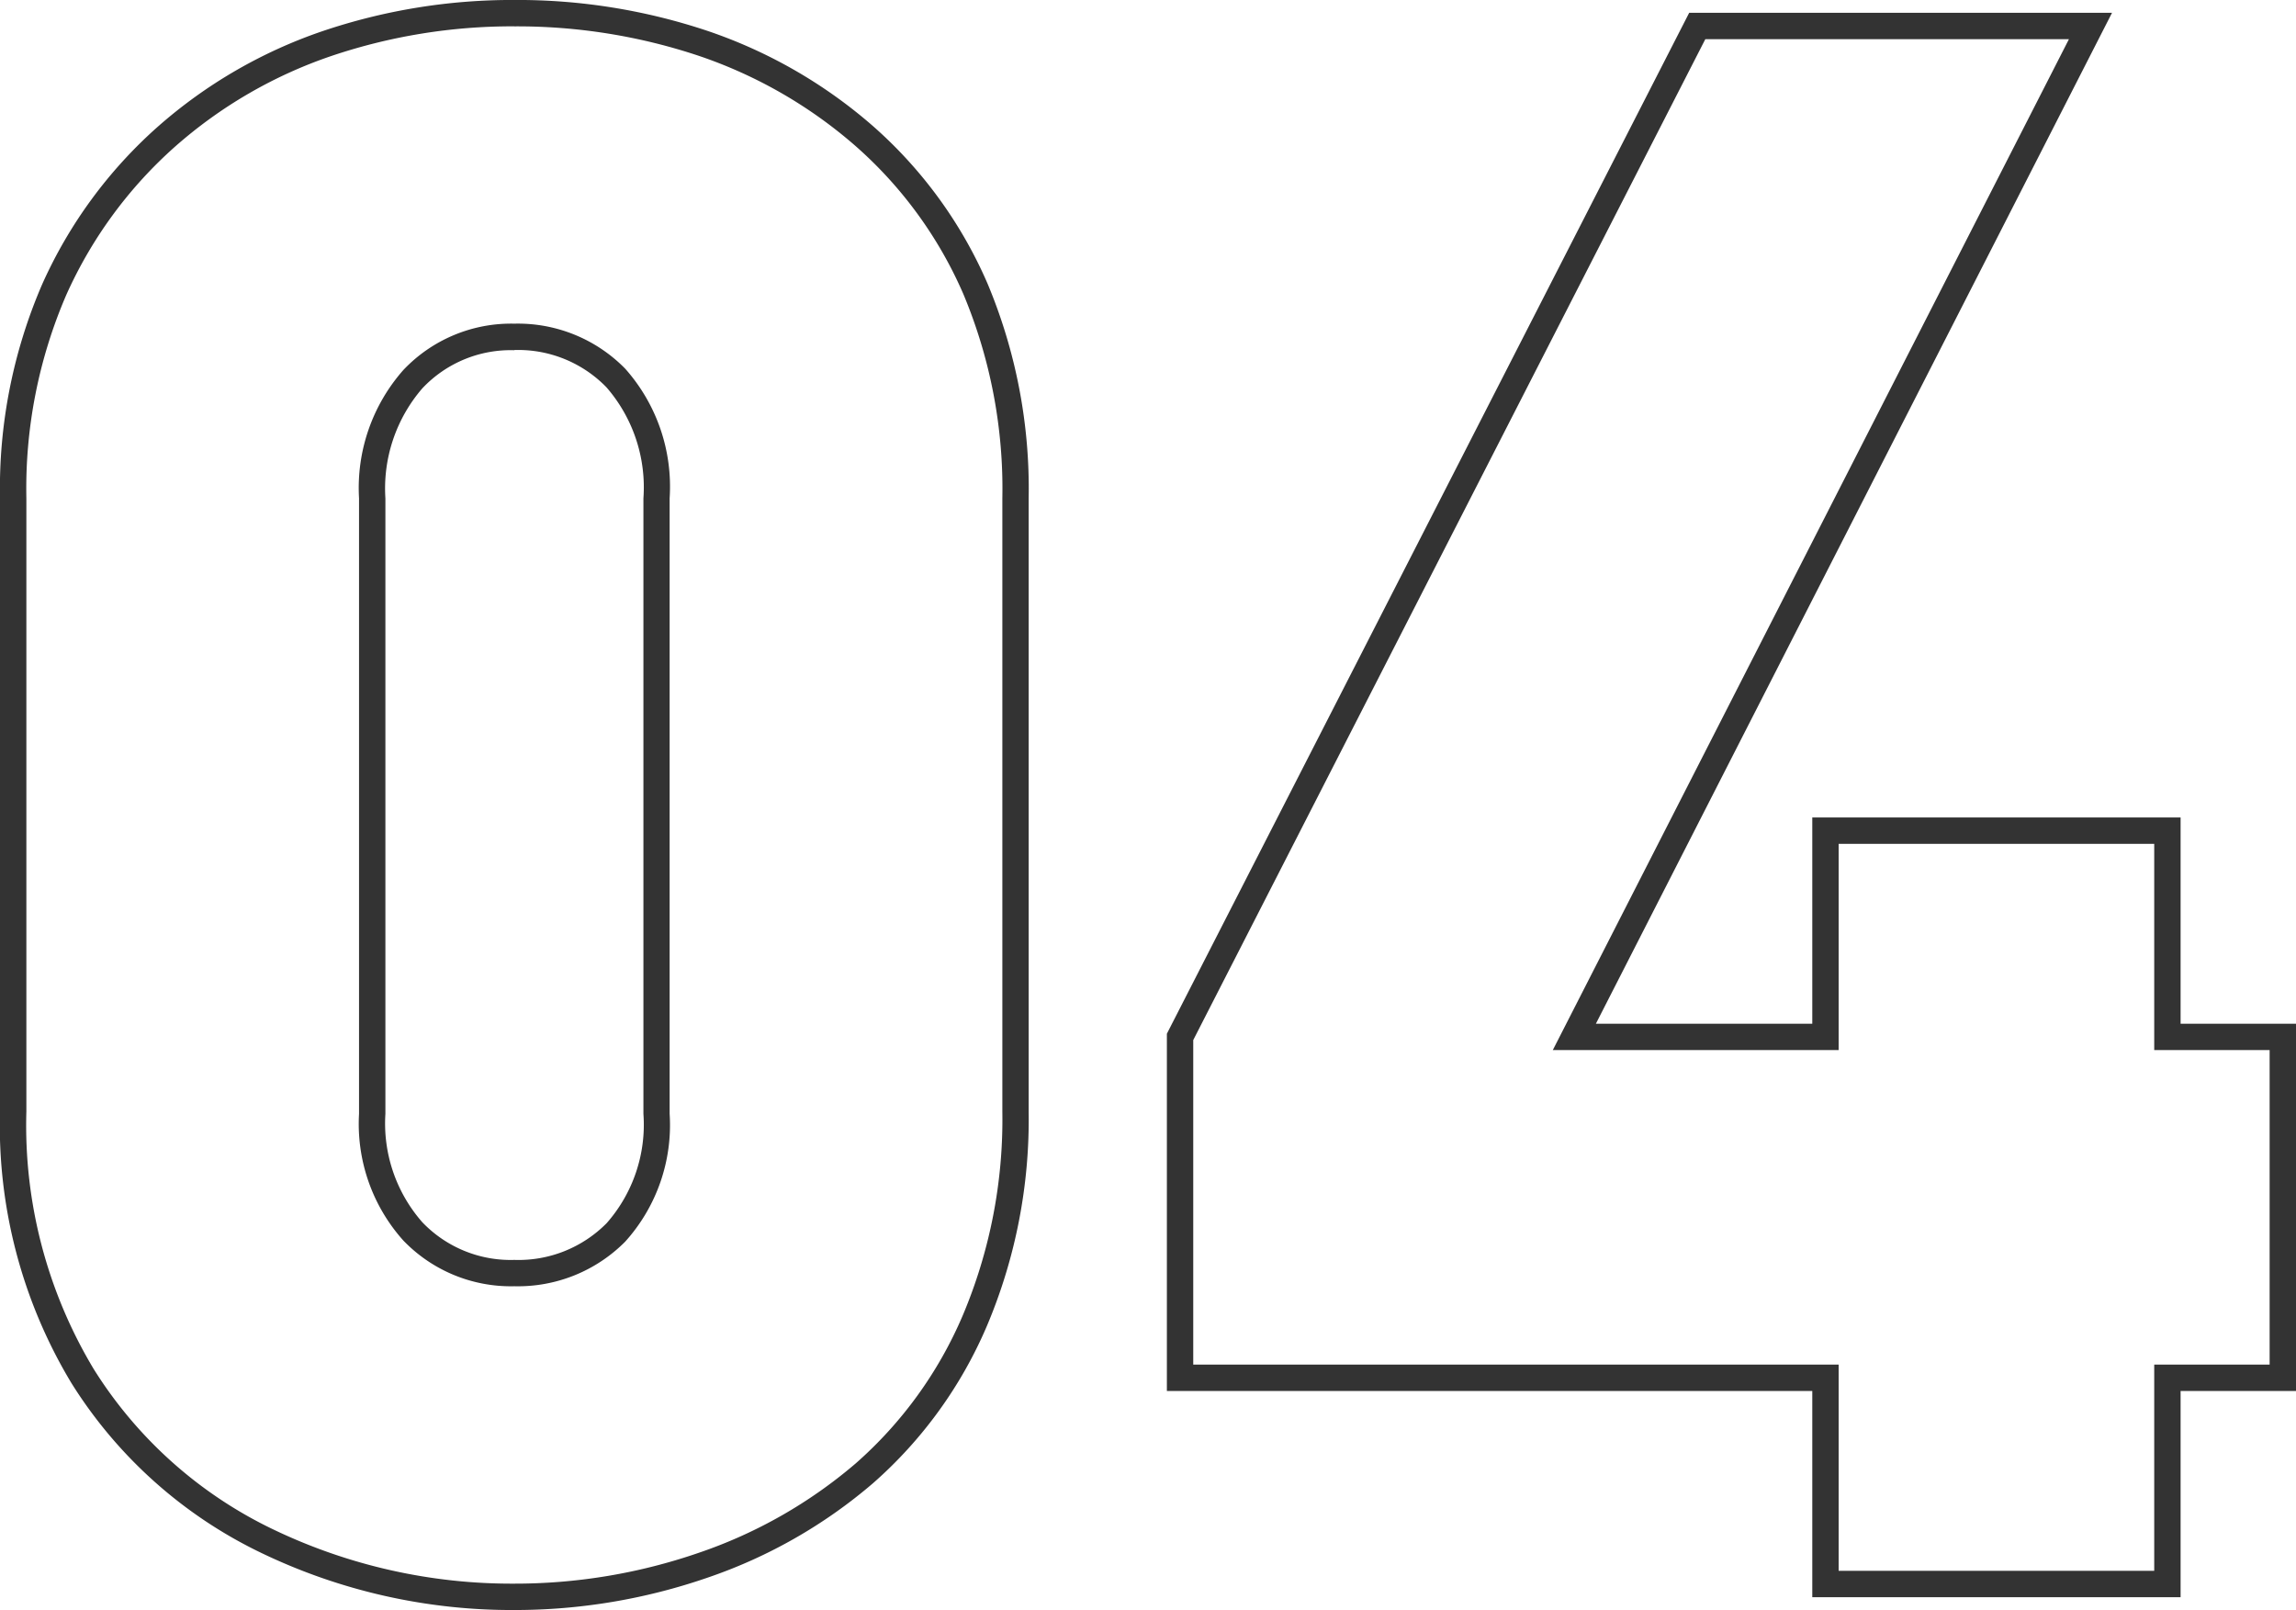 <svg xmlns="http://www.w3.org/2000/svg" width="87.08" height="61.062" viewBox="0 0 87.08 61.062">
  <path id="パス_191724" data-name="パス 191724" d="M23.06.986a21.9,21.9,0,0,1-9.579-2.157A17.345,17.345,0,0,1,6.265-7.615a18.918,18.918,0,0,1-2.712-10.3V-41.176a19.514,19.514,0,0,1,1.605-8.13,17.567,17.567,0,0,1,4.38-5.964,18.426,18.426,0,0,1,6.248-3.624,22.466,22.466,0,0,1,7.274-1.182,22.719,22.719,0,0,1,7.355,1.182,18.6,18.6,0,0,1,6.246,3.6,16.874,16.874,0,0,1,4.344,5.97,20.1,20.1,0,0,1,1.562,8.145v23.263a20.092,20.092,0,0,1-1.582,8.124,16.6,16.6,0,0,1-4.326,5.973A19.092,19.092,0,0,1,30.376-.237,22.379,22.379,0,0,1,23.06.986Zm0-60.062a21.469,21.469,0,0,0-6.951,1.128,17.43,17.43,0,0,0-5.91,3.428,16.574,16.574,0,0,0-4.131,5.627,18.527,18.527,0,0,0-1.515,7.716v23.263A17.94,17.94,0,0,0,7.109-8.15a16.36,16.36,0,0,0,6.806,6.079A20.9,20.9,0,0,0,23.06-.014a21.382,21.382,0,0,0,6.99-1.168,18.1,18.1,0,0,0,5.956-3.391,15.61,15.61,0,0,0,4.063-5.618,19.1,19.1,0,0,0,1.5-7.722V-41.176a19.11,19.11,0,0,0-1.477-7.742A15.882,15.882,0,0,0,36-54.538a17.6,17.6,0,0,0-5.912-3.409A21.722,21.722,0,0,0,23.06-59.075ZM86.256.5H72.287V-7.322H47.809V-20.87L67.618-59.589H83.655L64.08-21.25h8.207v-7.822H86.256v7.822h4.377V-7.322H86.256ZM73.287-.5H85.256V-8.322h4.377V-20.25H85.256v-7.822H73.287v7.822H62.446L82.021-58.589H68.23L48.809-20.63V-8.322H73.287ZM23.06-11.293a5.66,5.66,0,0,1-4.208-1.732,6.626,6.626,0,0,1-1.682-4.807V-41.176a6.759,6.759,0,0,1,1.68-4.865A5.627,5.627,0,0,1,23.06-47.8a5.694,5.694,0,0,1,4.206,1.709,6.729,6.729,0,0,1,1.684,4.911v23.344a6.6,6.6,0,0,1-1.686,4.852A5.73,5.73,0,0,1,23.06-11.293Zm0-35.5a4.6,4.6,0,0,0-3.49,1.447,5.806,5.806,0,0,0-1.4,4.172v23.344a5.673,5.673,0,0,0,1.4,4.109,4.634,4.634,0,0,0,3.492,1.429,4.7,4.7,0,0,0,3.5-1.394,5.65,5.65,0,0,0,1.394-4.145V-41.176a5.782,5.782,0,0,0-1.4-4.208A4.667,4.667,0,0,0,23.06-46.8Z" transform="translate(-3.553 60.075)" fill="#333"/>
</svg>
